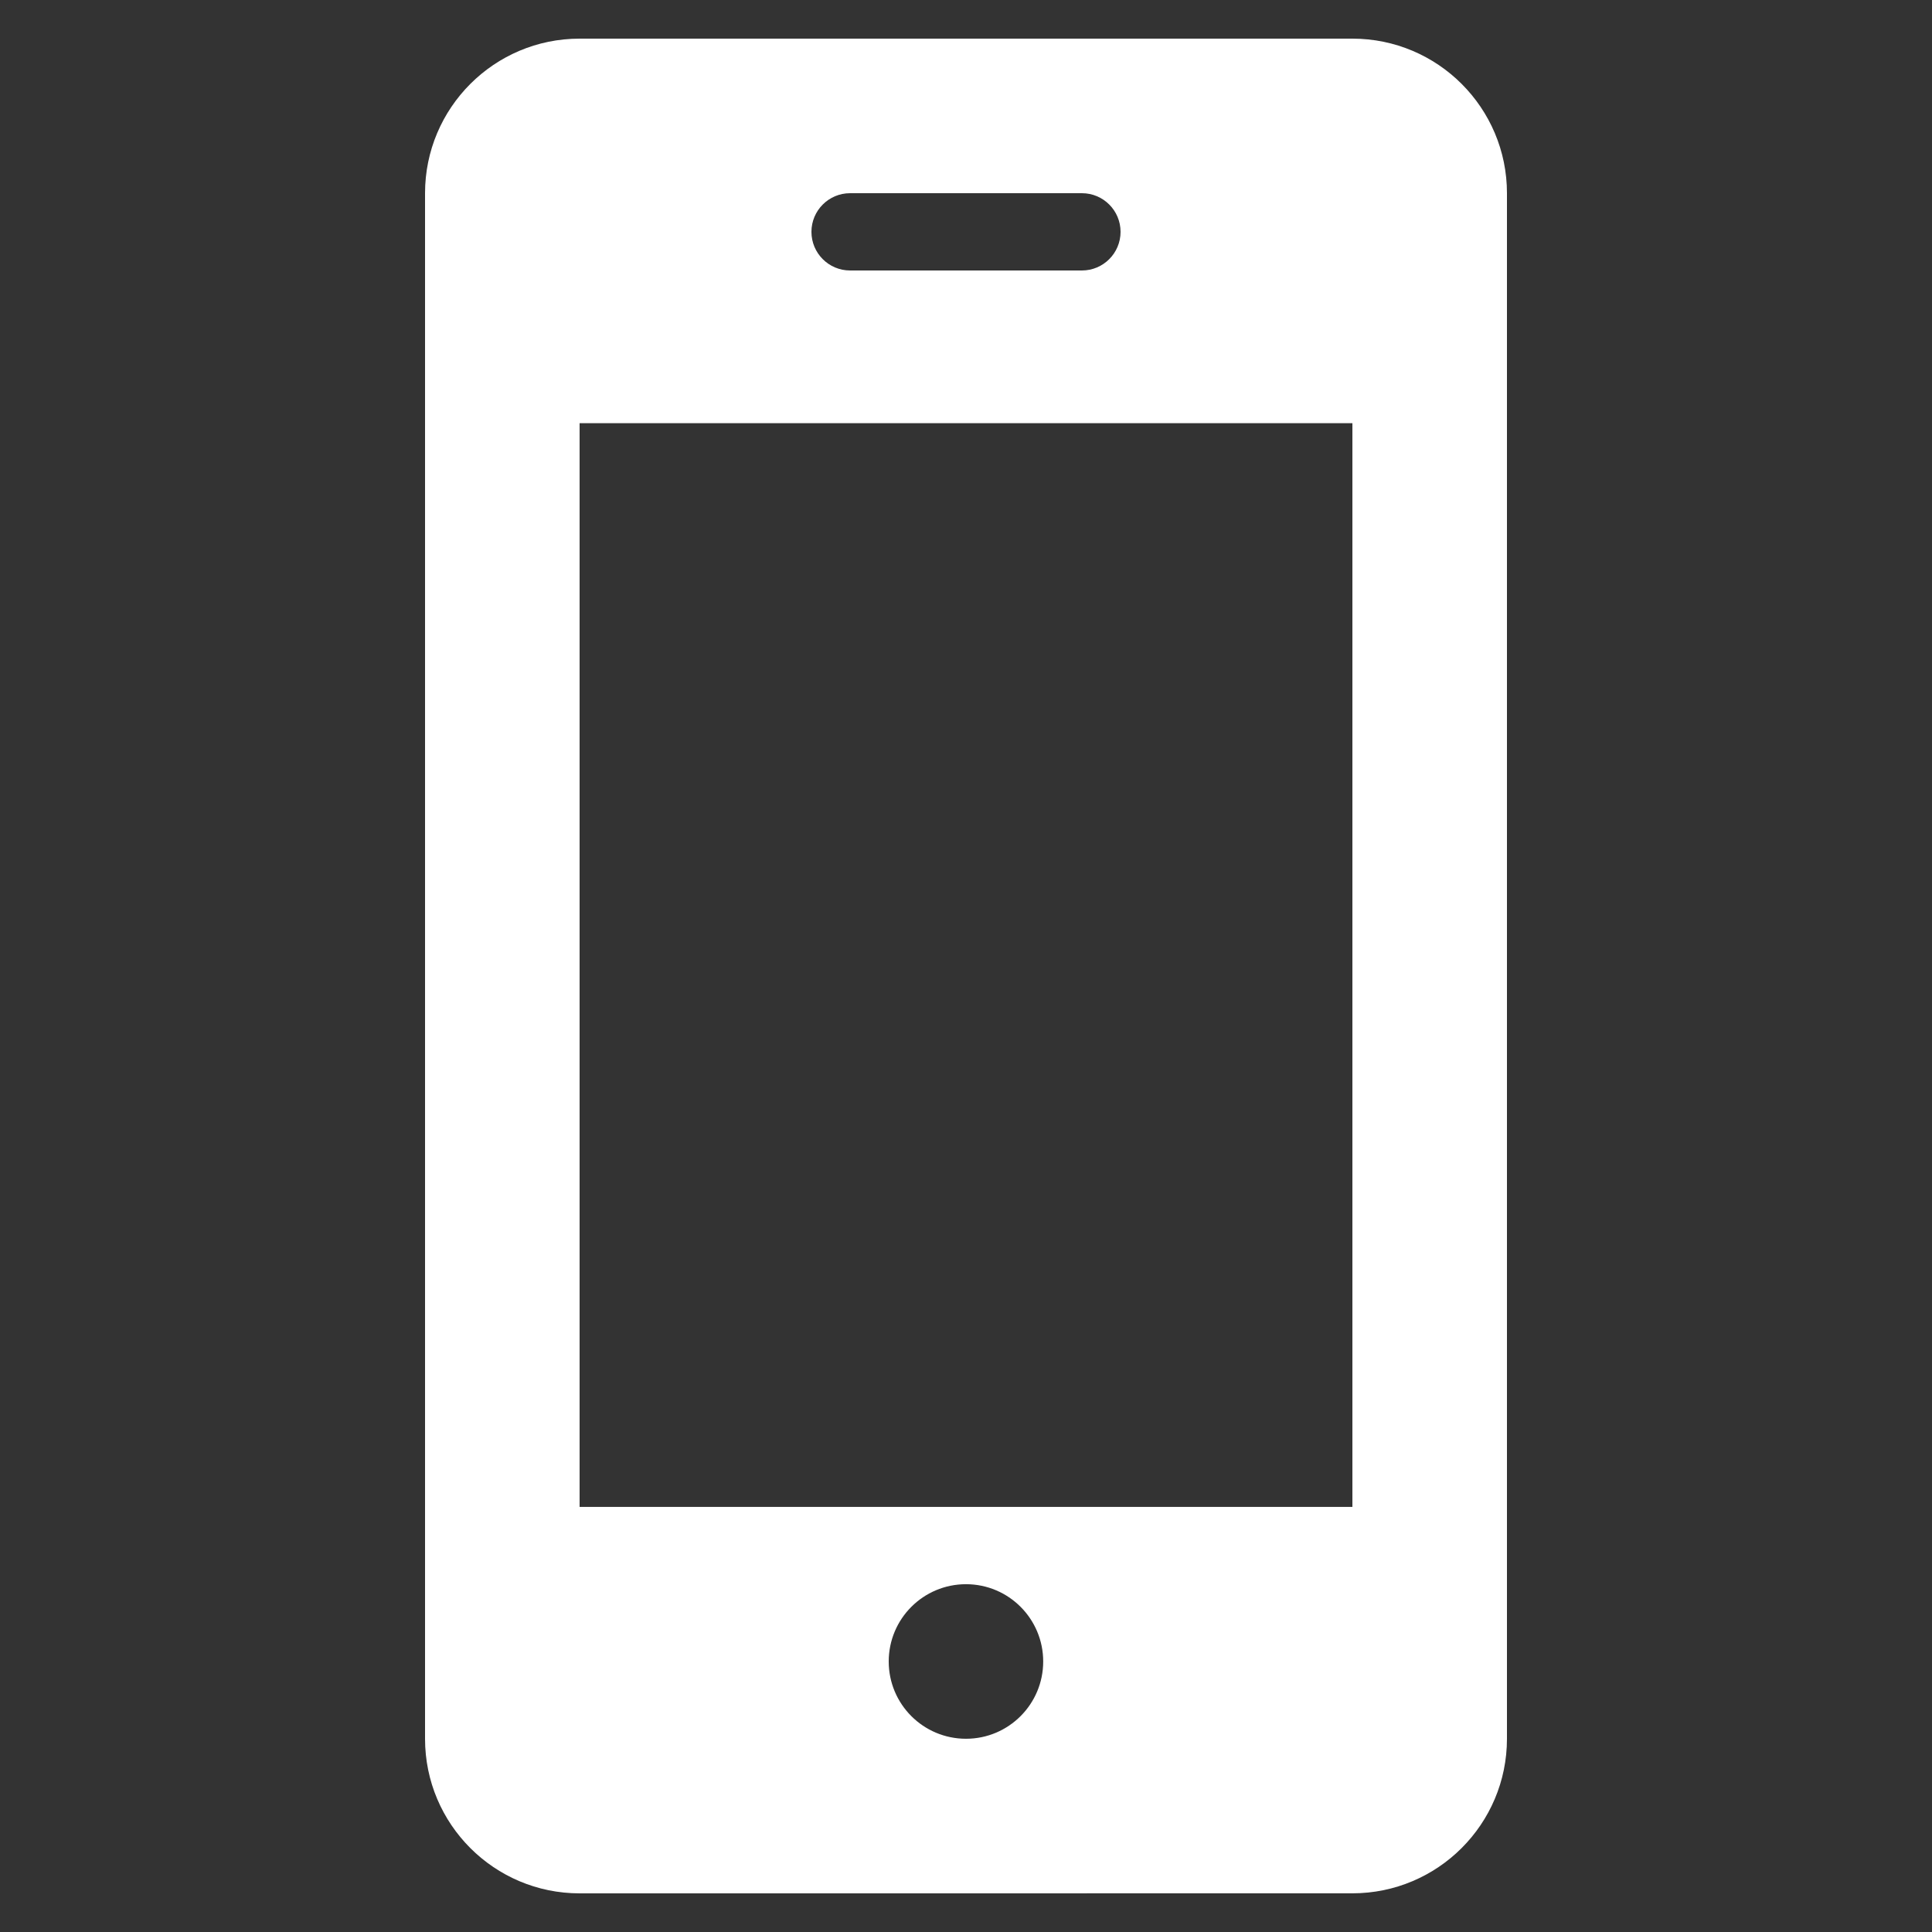 <?xml version="1.0" encoding="UTF-8"?>
<!DOCTYPE svg PUBLIC "-//W3C//DTD SVG 1.1//EN" "http://www.w3.org/Graphics/SVG/1.1/DTD/svg11.dtd">
<!-- Creator: CorelDRAW -->
<svg xmlns="http://www.w3.org/2000/svg" xml:space="preserve" width="50px" height="50px" style="shape-rendering:geometricPrecision; text-rendering:geometricPrecision; image-rendering:optimizeQuality; fill-rule:evenodd; clip-rule:evenodd"
viewBox="0 0 50 50"
 xmlns:xlink="http://www.w3.org/1999/xlink">
 <rect x="0" y="0" width="50" height="50" fill="#333333" stroke="none"/>
 <defs>
  <style type="text/css">
   <![CDATA[
    .fil0 {fill:white}
   ]]>
  </style>
 </defs>
 <g id="Warstwa_x0020_1">
  <path class="fil0" d="M39 5c0,-2.208 -1.792,-4 -4,-4l-20 0c-2.208,0 -4,1.792 -4,4l0 40c0,2.208 1.792,4 4,4l20 -0.001c2.208,0 4,-1.792 4,-4l0 -40 0 0.001zm-17 0l6 0c0.552,0 1,0.448 1,1 0,0.552 -0.448,1 -1,1l-6 0c-0.552,0 -1,-0.448 -1,-1 0,-0.552 0.448,-1 1,-1zm3 39.999c-1.106,0 -2,-0.896 -2,-2 0,-1.104 0.894,-2 2,-2 1.104,0 1.998,0.896 1.998,2 0,1.104 -0.894,2 -1.998,2zm10 -6l-20 0 0 -28.047 20 0 0 28.047z"/>
 </g>
</svg>
